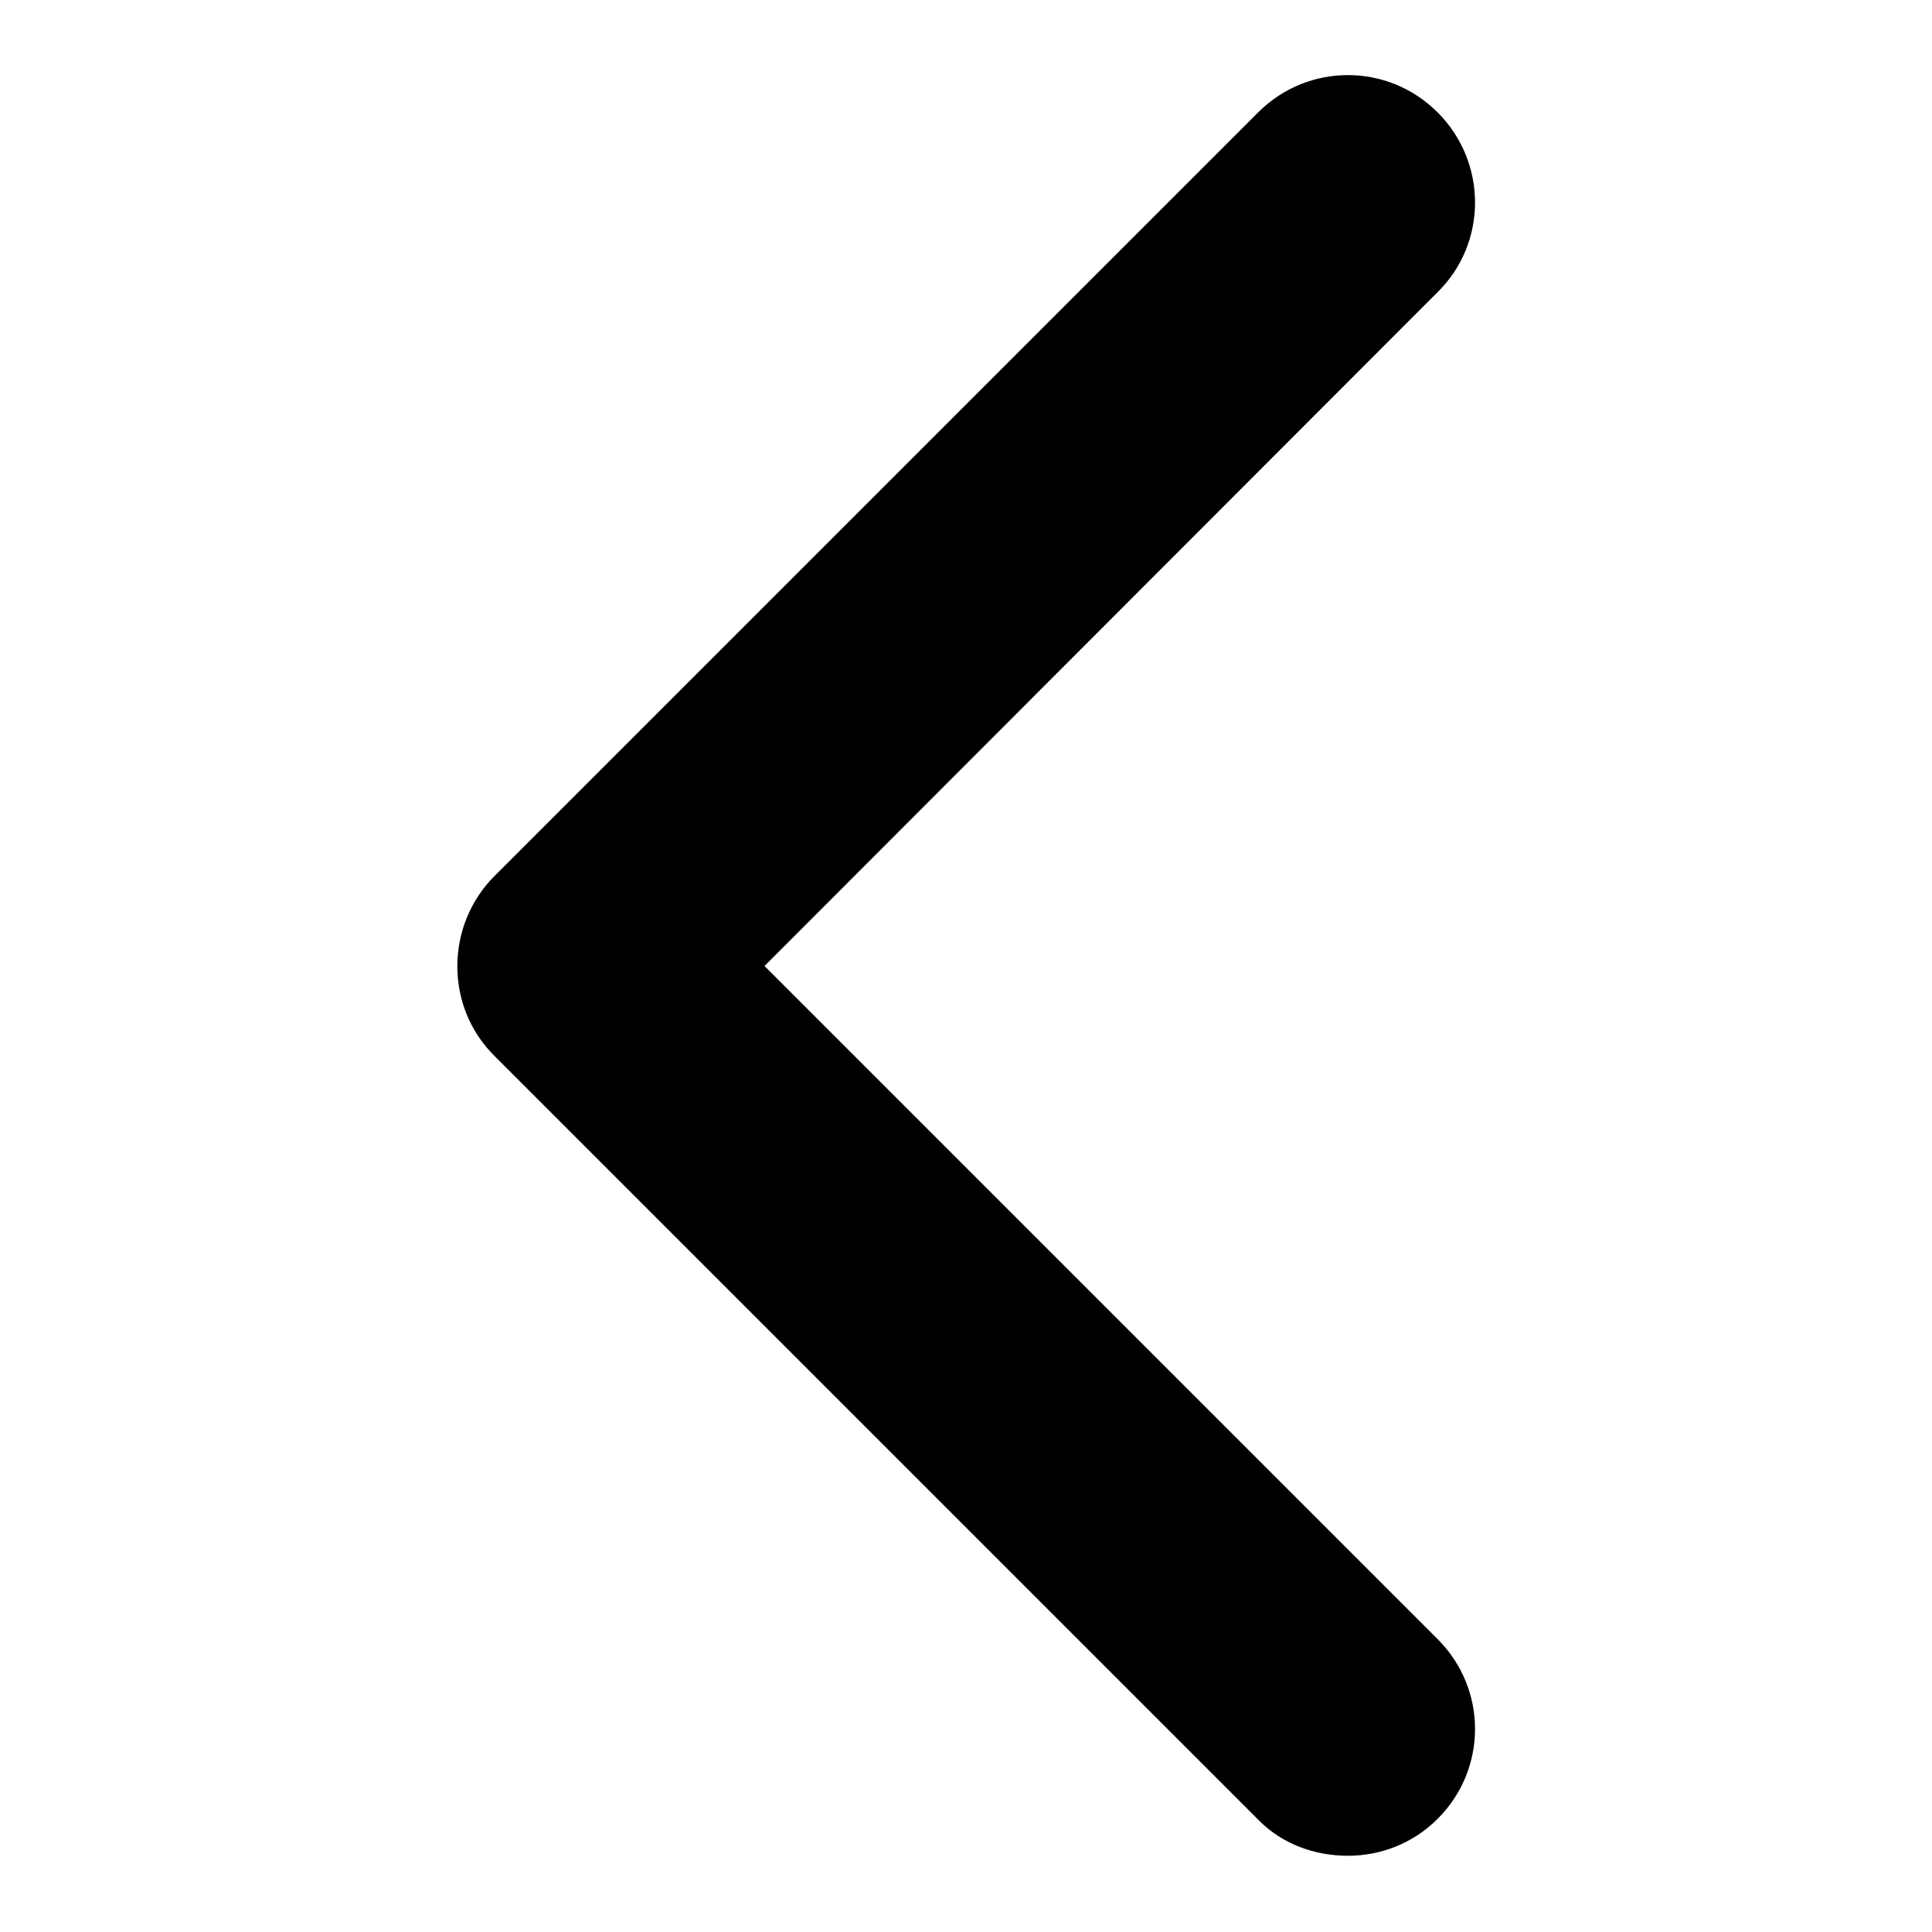 <?xml version="1.0" encoding="utf-8"?>
<!-- Svg Vector Icons : http://www.onlinewebfonts.com/icon -->
<!DOCTYPE svg PUBLIC "-//W3C//DTD SVG 1.1//EN" "http://www.w3.org/Graphics/SVG/1.1/DTD/svg11.dtd">
<svg version="1.1" xmlns="http://www.w3.org/2000/svg" xmlns:xlink="http://www.w3.org/1999/xlink" x="0px" y="0px" viewBox="0 0 256 256" enable-background="new 0 0 256 256" xml:space="preserve">
<g><g><path fill="#000000" d="M166.7,241.1L65.5,139.9c-3.2-3.2-4.9-7.4-4.9-11.9s1.8-8.8,4.9-11.9L166.7,14.9c6.6-6.6,17.2-6.6,23.8,0c6.6,6.6,6.6,17.3,0,23.8L101.3,128l89.2,89.2c6.6,6.6,6.6,17.2,0,23.8c-3.3,3.3-7.6,4.9-11.9,4.9S169.9,244.4,166.7,241.1z"/></g></g>
</svg>